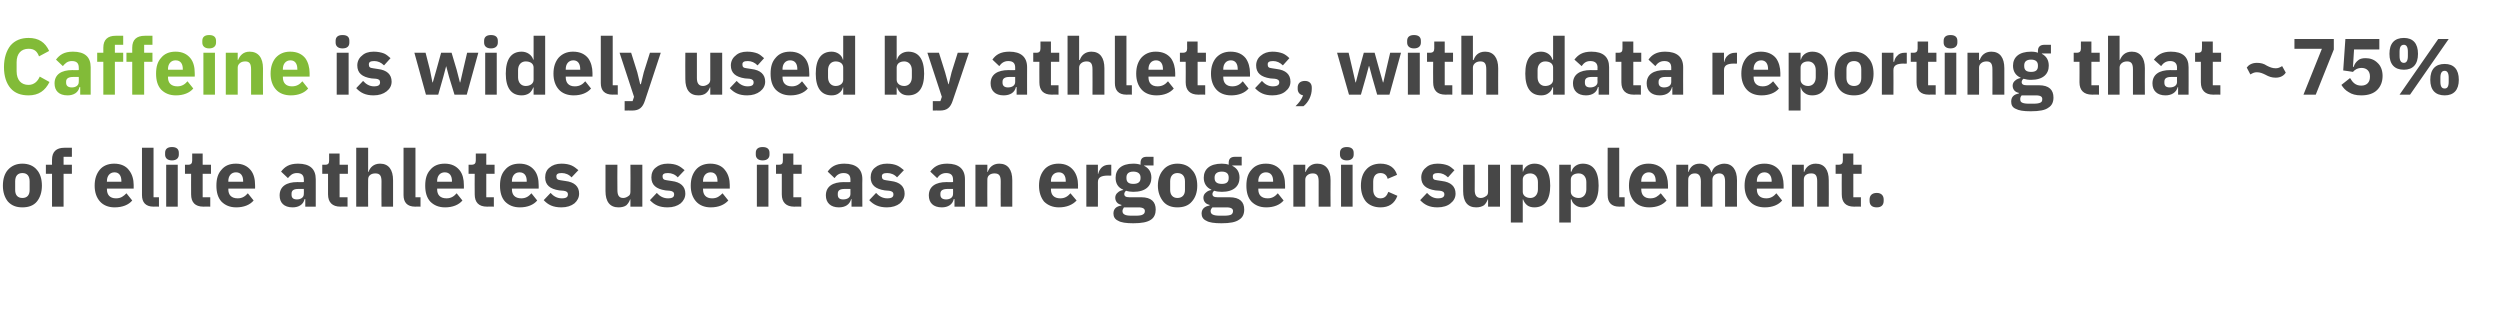 <?xml version="1.0" standalone="no"?><!DOCTYPE svg PUBLIC "-//W3C//DTD SVG 1.1//EN" "http://www.w3.org/Graphics/SVG/1.1/DTD/svg11.dtd"><svg xmlns="http://www.w3.org/2000/svg" version="1.1" width="692px" height="89.8px" viewBox="0 -9 692 89.8" style="top:-9px">  <desc>Caffeine is widely used by athletes, with data reporting that ~75% of elite athletes use it as an ergogenic supplement.</desc>  <defs/>  <g id="Polygon116656">    <path d="M 10.2 46.8 C 11.1 45.7 11.6 44.2 11.6 42.4 C 11.6 40.5 11.1 39 10.2 38 C 9.3 36.9 7.9 36.3 6.2 36.3 C 4.5 36.3 3.2 36.9 2.2 38 C 1.3 39 0.8 40.5 0.8 42.4 C 0.8 44.2 1.3 45.7 2.2 46.8 C 3.2 47.9 4.5 48.4 6.2 48.4 C 7.9 48.4 9.3 47.9 10.2 46.8 Z M 4.2 43.6 C 4.2 43.6 4.2 41.2 4.2 41.2 C 4.2 39.7 4.9 38.9 6.2 38.9 C 7.5 38.9 8.2 39.7 8.2 41.2 C 8.2 41.2 8.2 43.6 8.2 43.6 C 8.2 45 7.5 45.8 6.2 45.8 C 4.9 45.8 4.2 45 4.2 43.6 Z M 14.4 48.2 L 17.6 48.2 L 17.6 39.1 L 19.9 39.1 L 19.9 36.6 L 17.6 36.6 L 17.6 34.4 L 19.9 34.4 L 19.9 31.9 C 19.9 31.9 17.82 31.88 17.8 31.9 C 15.6 31.9 14.4 33 14.4 35.2 C 14.37 35.25 14.4 36.6 14.4 36.6 L 12.7 36.6 L 12.7 39.1 L 14.4 39.1 L 14.4 48.2 Z M 36.6 46.5 C 36.6 46.5 35 44.5 35 44.5 C 34.2 45.3 33.5 45.9 32.1 45.9 C 30.4 45.9 29.6 44.9 29.6 43.4 C 29.57 43.39 29.6 43.2 29.6 43.2 L 37 43.2 C 37 43.2 36.98 42.24 37 42.2 C 37 40.7 36.6 39.2 35.7 38.1 C 34.9 37 33.5 36.3 31.6 36.3 C 29.9 36.3 28.5 36.9 27.6 38 C 26.7 39.1 26.2 40.5 26.2 42.4 C 26.2 44.2 26.7 45.7 27.7 46.8 C 28.6 47.8 30 48.4 31.7 48.4 C 33.9 48.4 35.6 47.7 36.6 46.5 Z M 33.6 41.1 C 33.62 41.1 33.6 41.3 33.6 41.3 L 29.6 41.3 C 29.6 41.3 29.57 41.12 29.6 41.1 C 29.6 39.7 30.4 38.7 31.7 38.7 C 33 38.7 33.6 39.7 33.6 41.1 Z M 44 48.2 L 44 45.6 L 42.5 45.6 L 42.5 31.9 L 39.3 31.9 C 39.3 31.9 39.29 44.99 39.3 45 C 39.3 47 40.3 48.2 42.5 48.2 C 42.53 48.16 44 48.2 44 48.2 Z M 49.5 33.8 C 49.5 33.8 49.5 33.3 49.5 33.3 C 49.5 32.3 48.9 31.7 47.6 31.7 C 46.3 31.7 45.7 32.3 45.7 33.3 C 45.7 33.3 45.7 33.8 45.7 33.8 C 45.7 34.7 46.3 35.4 47.6 35.4 C 48.9 35.4 49.5 34.7 49.5 33.8 Z M 46 48.2 L 49.2 48.2 L 49.2 36.6 L 46 36.6 L 46 48.2 Z M 58.2 48.2 L 58.2 45.6 L 56.1 45.6 L 56.1 39.1 L 58.4 39.1 L 58.4 36.6 L 56.1 36.6 L 56.1 33.5 L 53.2 33.5 C 53.2 33.5 53.2 35.38 53.2 35.4 C 53.2 36.2 52.9 36.6 52.1 36.6 C 52.05 36.61 51.2 36.6 51.2 36.6 L 51.2 39.1 L 52.9 39.1 C 52.9 39.1 52.87 44.79 52.9 44.8 C 52.9 47 54 48.2 56.3 48.2 C 56.3 48.16 58.2 48.2 58.2 48.2 Z M 70.2 46.5 C 70.2 46.5 68.6 44.5 68.6 44.5 C 67.9 45.3 67.1 45.9 65.8 45.9 C 64 45.9 63.2 44.9 63.2 43.4 C 63.23 43.39 63.2 43.2 63.2 43.2 L 70.6 43.2 C 70.6 43.2 70.64 42.24 70.6 42.2 C 70.6 40.7 70.3 39.2 69.4 38.1 C 68.5 37 67.2 36.3 65.3 36.3 C 63.5 36.3 62.2 36.9 61.3 38 C 60.3 39.1 59.9 40.5 59.9 42.4 C 59.9 44.2 60.3 45.7 61.3 46.8 C 62.3 47.8 63.6 48.4 65.4 48.4 C 67.5 48.4 69.2 47.7 70.2 46.5 Z M 67.3 41.1 C 67.28 41.1 67.3 41.3 67.3 41.3 L 63.2 41.3 C 63.2 41.3 63.23 41.12 63.2 41.1 C 63.2 39.7 64 38.7 65.3 38.7 C 66.7 38.7 67.3 39.7 67.3 41.1 Z M 87.4 40.6 C 87.41 40.57 87.4 48.2 87.4 48.2 L 84.5 48.2 L 84.5 46.1 C 84.5 46.1 84.35 46.14 84.3 46.1 C 84 47.6 82.7 48.4 81 48.4 C 78.6 48.4 77.4 47.1 77.4 45.1 C 77.4 42.6 79.3 41.4 82.3 41.4 C 82.32 41.45 84.1 41.4 84.1 41.4 C 84.1 41.4 84.15 40.72 84.1 40.7 C 84.1 39.6 83.6 38.9 82.2 38.9 C 80.9 38.9 80.3 39.6 79.7 40.3 C 79.7 40.3 77.8 38.5 77.8 38.5 C 78.8 37.2 80 36.3 82.5 36.3 C 85.8 36.3 87.4 37.8 87.4 40.6 Z M 84.1 43.3 C 84.1 43.3 82.57 43.3 82.6 43.3 C 81.3 43.3 80.7 43.7 80.7 44.6 C 80.7 44.6 80.7 44.9 80.7 44.9 C 80.7 45.8 81.2 46.2 82.2 46.2 C 83.2 46.2 84.1 45.7 84.1 44.7 C 84.15 44.66 84.1 43.3 84.1 43.3 Z M 96.2 48.2 L 96.2 45.6 L 94 45.6 L 94 39.1 L 96.3 39.1 L 96.3 36.6 L 94 36.6 L 94 33.5 L 91.1 33.5 C 91.1 33.5 91.12 35.38 91.1 35.4 C 91.1 36.2 90.9 36.6 90 36.6 C 89.98 36.61 89.2 36.6 89.2 36.6 L 89.2 39.1 L 90.8 39.1 C 90.8 39.1 90.79 44.79 90.8 44.8 C 90.8 47 92 48.2 94.2 48.2 C 94.22 48.16 96.2 48.2 96.2 48.2 Z M 98.6 48.2 L 101.9 48.2 C 101.9 48.2 101.86 40.68 101.9 40.7 C 101.9 40.1 102.1 39.7 102.5 39.4 C 102.9 39.1 103.4 39 103.9 39 C 105.2 39 105.6 39.7 105.6 41.2 C 105.55 41.19 105.6 48.2 105.6 48.2 L 108.8 48.2 C 108.8 48.2 108.81 40.92 108.8 40.9 C 108.8 38 107.6 36.3 105.2 36.3 C 103.4 36.3 102.4 37.4 102 38.6 C 101.99 38.57 101.9 38.6 101.9 38.6 L 101.9 31.9 L 98.6 31.9 L 98.6 48.2 Z M 116.4 48.2 L 116.4 45.6 L 115 45.6 L 115 31.9 L 111.7 31.9 C 111.7 31.9 111.71 44.99 111.7 45 C 111.7 47 112.7 48.2 114.9 48.2 C 114.95 48.16 116.4 48.2 116.4 48.2 Z M 128 46.5 C 128 46.5 126.4 44.5 126.4 44.5 C 125.7 45.3 124.9 45.9 123.6 45.9 C 121.8 45.9 121 44.9 121 43.4 C 121.02 43.39 121 43.2 121 43.2 L 128.4 43.2 C 128.4 43.2 128.43 42.24 128.4 42.2 C 128.4 40.7 128.1 39.2 127.2 38.1 C 126.3 37 125 36.3 123.1 36.3 C 121.3 36.3 120 36.9 119.1 38 C 118.1 39.1 117.7 40.5 117.7 42.4 C 117.7 44.2 118.1 45.7 119.1 46.8 C 120.1 47.8 121.4 48.4 123.2 48.4 C 125.3 48.4 127 47.7 128 46.5 Z M 125.1 41.1 C 125.07 41.1 125.1 41.3 125.1 41.3 L 121 41.3 C 121 41.3 121.02 41.12 121 41.1 C 121 39.7 121.8 38.7 123.1 38.7 C 124.5 38.7 125.1 39.7 125.1 41.1 Z M 136.7 48.2 L 136.7 45.6 L 134.6 45.6 L 134.6 39.1 L 136.9 39.1 L 136.9 36.6 L 134.6 36.6 L 134.6 33.5 L 131.7 33.5 C 131.7 33.5 131.69 35.38 131.7 35.4 C 131.7 36.2 131.4 36.6 130.5 36.6 C 130.55 36.61 129.7 36.6 129.7 36.6 L 129.7 39.1 L 131.4 39.1 C 131.4 39.1 131.36 44.79 131.4 44.8 C 131.4 47 132.5 48.2 134.8 48.2 C 134.79 48.16 136.7 48.2 136.7 48.2 Z M 148.7 46.5 C 148.7 46.5 147.1 44.5 147.1 44.5 C 146.4 45.3 145.6 45.9 144.3 45.9 C 142.5 45.9 141.7 44.9 141.7 43.4 C 141.72 43.39 141.7 43.2 141.7 43.2 L 149.1 43.2 C 149.1 43.2 149.14 42.24 149.1 42.2 C 149.1 40.7 148.8 39.2 147.9 38.1 C 147 37 145.7 36.3 143.8 36.3 C 142 36.3 140.7 36.9 139.8 38 C 138.8 39.1 138.4 40.5 138.4 42.4 C 138.4 44.2 138.8 45.7 139.8 46.8 C 140.8 47.8 142.1 48.4 143.9 48.4 C 146 48.4 147.7 47.7 148.7 46.5 Z M 145.8 41.1 C 145.77 41.1 145.8 41.3 145.8 41.3 L 141.7 41.3 C 141.7 41.3 141.72 41.12 141.7 41.1 C 141.7 39.7 142.5 38.7 143.8 38.7 C 145.2 38.7 145.8 39.7 145.8 41.1 Z M 159 47.3 C 159.8 46.6 160.3 45.7 160.3 44.6 C 160.3 42.6 159 41.4 156.5 41.1 C 156.5 41.1 155.2 40.9 155.2 40.9 C 154.3 40.8 154 40.5 154 39.8 C 154 39.2 154.4 38.9 155.5 38.9 C 156.5 38.9 157.5 39.3 158.2 40.1 C 158.2 40.1 160.1 38.1 160.1 38.1 C 159.5 37.6 158.9 37.1 158.2 36.8 C 157.5 36.5 156.6 36.3 155.4 36.3 C 154 36.3 152.9 36.7 152.1 37.4 C 151.3 38 150.9 39 150.9 40.1 C 150.9 42.2 152.2 43.3 154.8 43.7 C 154.8 43.7 156 43.8 156 43.8 C 156.8 43.9 157.2 44.2 157.2 44.8 C 157.2 45.5 156.8 45.9 155.5 45.9 C 154.2 45.9 153.2 45.3 152.4 44.4 C 152.4 44.4 150.5 46.4 150.5 46.4 C 151.7 47.7 153.1 48.4 155.4 48.4 C 156.9 48.4 158.1 48 159 47.3 Z M 174.5 48.2 L 177.8 48.2 L 177.8 36.6 L 174.5 36.6 C 174.5 36.6 174.55 44.11 174.5 44.1 C 174.5 44.7 174.3 45.1 173.9 45.3 C 173.5 45.6 173 45.8 172.5 45.8 C 171.3 45.8 170.9 45 170.9 43.6 C 170.85 43.58 170.9 36.6 170.9 36.6 L 167.6 36.6 C 167.6 36.6 167.59 43.87 167.6 43.9 C 167.6 46.8 168.8 48.4 171.2 48.4 C 172.1 48.4 172.9 48.2 173.4 47.8 C 173.9 47.3 174.2 46.8 174.4 46.2 C 174.44 46.22 174.5 46.2 174.5 46.2 L 174.5 48.2 Z M 188.4 47.3 C 189.2 46.6 189.7 45.7 189.7 44.6 C 189.7 42.6 188.4 41.4 185.9 41.1 C 185.9 41.1 184.6 40.9 184.6 40.9 C 183.7 40.8 183.4 40.5 183.4 39.8 C 183.4 39.2 183.8 38.9 184.9 38.9 C 185.9 38.9 186.9 39.3 187.6 40.1 C 187.6 40.1 189.5 38.1 189.5 38.1 C 188.9 37.6 188.3 37.1 187.6 36.8 C 186.9 36.5 186 36.3 184.8 36.3 C 183.4 36.3 182.3 36.7 181.5 37.4 C 180.7 38 180.3 39 180.3 40.1 C 180.3 42.2 181.6 43.3 184.2 43.7 C 184.2 43.7 185.4 43.8 185.4 43.8 C 186.2 43.9 186.6 44.2 186.6 44.8 C 186.6 45.5 186.2 45.9 184.9 45.9 C 183.6 45.9 182.6 45.3 181.8 44.4 C 181.8 44.4 179.9 46.4 179.9 46.4 C 181.1 47.7 182.5 48.4 184.8 48.4 C 186.3 48.4 187.5 48 188.4 47.3 Z M 201.6 46.5 C 201.6 46.5 200 44.5 200 44.5 C 199.2 45.3 198.5 45.9 197.1 45.9 C 195.4 45.9 194.6 44.9 194.6 43.4 C 194.57 43.39 194.6 43.2 194.6 43.2 L 202 43.2 C 202 43.2 201.98 42.24 202 42.2 C 202 40.7 201.6 39.2 200.7 38.1 C 199.9 37 198.5 36.3 196.6 36.3 C 194.9 36.3 193.5 36.9 192.6 38 C 191.7 39.1 191.2 40.5 191.2 42.4 C 191.2 44.2 191.7 45.7 192.7 46.8 C 193.6 47.8 195 48.4 196.7 48.4 C 198.9 48.4 200.5 47.7 201.6 46.5 Z M 198.6 41.1 C 198.61 41.1 198.6 41.3 198.6 41.3 L 194.6 41.3 C 194.6 41.3 194.57 41.12 194.6 41.1 C 194.6 39.7 195.4 38.7 196.7 38.7 C 198 38.7 198.6 39.7 198.6 41.1 Z M 213 33.8 C 213 33.8 213 33.3 213 33.3 C 213 32.3 212.4 31.7 211.1 31.7 C 209.8 31.7 209.2 32.3 209.2 33.3 C 209.2 33.3 209.2 33.8 209.2 33.8 C 209.2 34.7 209.8 35.4 211.1 35.4 C 212.4 35.4 213 34.7 213 33.8 Z M 209.5 48.2 L 212.7 48.2 L 212.7 36.6 L 209.5 36.6 L 209.5 48.2 Z M 221.8 48.2 L 221.8 45.6 L 219.6 45.6 L 219.6 39.1 L 221.9 39.1 L 221.9 36.6 L 219.6 36.6 L 219.6 33.5 L 216.7 33.5 C 216.7 33.5 216.72 35.38 216.7 35.4 C 216.7 36.2 216.5 36.6 215.6 36.6 C 215.58 36.61 214.8 36.6 214.8 36.6 L 214.8 39.1 L 216.4 39.1 C 216.4 39.1 216.39 44.79 216.4 44.8 C 216.4 47 217.6 48.2 219.8 48.2 C 219.82 48.16 221.8 48.2 221.8 48.2 Z M 238.7 40.6 C 238.65 40.57 238.7 48.2 238.7 48.2 L 235.7 48.2 L 235.7 46.1 C 235.7 46.1 235.6 46.14 235.6 46.1 C 235.2 47.6 234 48.4 232.2 48.4 C 229.9 48.4 228.6 47.1 228.6 45.1 C 228.6 42.6 230.5 41.4 233.6 41.4 C 233.57 41.45 235.4 41.4 235.4 41.4 C 235.4 41.4 235.4 40.72 235.4 40.7 C 235.4 39.6 234.9 38.9 233.5 38.9 C 232.2 38.9 231.5 39.6 231 40.3 C 231 40.3 229.1 38.5 229.1 38.5 C 230 37.2 231.3 36.3 233.7 36.3 C 237 36.3 238.7 37.8 238.7 40.6 Z M 235.4 43.3 C 235.4 43.3 233.81 43.3 233.8 43.3 C 232.5 43.3 231.9 43.7 231.9 44.6 C 231.9 44.6 231.9 44.9 231.9 44.9 C 231.9 45.8 232.4 46.2 233.4 46.2 C 234.5 46.2 235.4 45.7 235.4 44.7 C 235.4 44.66 235.4 43.3 235.4 43.3 Z M 249.1 47.3 C 249.9 46.6 250.4 45.7 250.4 44.6 C 250.4 42.6 249.1 41.4 246.6 41.1 C 246.6 41.1 245.3 40.9 245.3 40.9 C 244.4 40.8 244.1 40.5 244.1 39.8 C 244.1 39.2 244.5 38.9 245.6 38.9 C 246.6 38.9 247.6 39.3 248.3 40.1 C 248.3 40.1 250.2 38.1 250.2 38.1 C 249.6 37.6 249 37.1 248.3 36.8 C 247.6 36.5 246.7 36.3 245.5 36.3 C 244.1 36.3 243 36.7 242.2 37.4 C 241.4 38 241 39 241 40.1 C 241 42.2 242.3 43.3 244.9 43.7 C 244.9 43.7 246.1 43.8 246.1 43.8 C 246.9 43.9 247.3 44.2 247.3 44.8 C 247.3 45.5 246.9 45.9 245.6 45.9 C 244.3 45.9 243.3 45.3 242.5 44.4 C 242.5 44.4 240.6 46.4 240.6 46.4 C 241.8 47.7 243.3 48.4 245.5 48.4 C 247 48.4 248.2 48 249.1 47.3 Z M 267.1 40.6 C 267.1 40.57 267.1 48.2 267.1 48.2 L 264.2 48.2 L 264.2 46.1 C 264.2 46.1 264.04 46.14 264 46.1 C 263.7 47.6 262.4 48.4 260.7 48.4 C 258.3 48.4 257.1 47.1 257.1 45.1 C 257.1 42.6 259 41.4 262 41.4 C 262.02 41.45 263.8 41.4 263.8 41.4 C 263.8 41.4 263.84 40.72 263.8 40.7 C 263.8 39.6 263.3 38.9 261.9 38.9 C 260.6 38.9 259.9 39.6 259.4 40.3 C 259.4 40.3 257.5 38.5 257.5 38.5 C 258.5 37.2 259.7 36.3 262.2 36.3 C 265.4 36.3 267.1 37.8 267.1 40.6 Z M 263.8 43.3 C 263.8 43.3 262.26 43.3 262.3 43.3 C 261 43.3 260.3 43.7 260.3 44.6 C 260.3 44.6 260.3 44.9 260.3 44.9 C 260.3 45.8 260.9 46.2 261.9 46.2 C 262.9 46.2 263.8 45.7 263.8 44.7 C 263.84 44.66 263.8 43.3 263.8 43.3 Z M 273.3 48.2 C 273.3 48.2 273.26 40.68 273.3 40.7 C 273.3 40.1 273.5 39.7 273.9 39.4 C 274.3 39.1 274.8 39 275.3 39 C 276.6 39 277 39.7 277 41.2 C 276.95 41.19 277 48.2 277 48.2 L 280.2 48.2 C 280.2 48.2 280.21 40.92 280.2 40.9 C 280.2 38 279 36.3 276.6 36.3 C 274.8 36.3 273.8 37.4 273.4 38.6 C 273.39 38.57 273.3 38.6 273.3 38.6 L 273.3 36.6 L 270 36.6 L 270 48.2 L 273.3 48.2 Z M 298 46.5 C 298 46.5 296.3 44.5 296.3 44.5 C 295.6 45.3 294.8 45.9 293.5 45.9 C 291.7 45.9 290.9 44.9 290.9 43.4 C 290.95 43.39 290.9 43.2 290.9 43.2 L 298.4 43.2 C 298.4 43.2 298.36 42.24 298.4 42.2 C 298.4 40.7 298 39.2 297.1 38.1 C 296.2 37 294.9 36.3 293 36.3 C 291.3 36.3 289.9 36.9 289 38 C 288.1 39.1 287.6 40.5 287.6 42.4 C 287.6 44.2 288.1 45.7 289 46.8 C 290 47.8 291.4 48.4 293.1 48.4 C 295.2 48.4 296.9 47.7 298 46.5 Z M 295 41.1 C 294.99 41.1 295 41.3 295 41.3 L 290.9 41.3 C 290.9 41.3 290.95 41.12 290.9 41.1 C 290.9 39.7 291.7 38.7 293.1 38.7 C 294.4 38.7 295 39.7 295 41.1 Z M 303.9 48.2 C 303.9 48.2 303.93 41.41 303.9 41.4 C 303.9 40.1 304.8 39.6 306.7 39.6 C 306.74 39.65 307.6 39.6 307.6 39.6 L 307.6 36.6 C 307.6 36.6 306.98 36.61 307 36.6 C 306.1 36.6 305.4 36.9 304.9 37.4 C 304.5 37.8 304.1 38.5 304 39.1 C 304.04 39.12 303.9 39.1 303.9 39.1 L 303.9 36.6 L 300.7 36.6 L 300.7 48.2 L 303.9 48.2 Z M 315.9 45.6 C 315.9 45.6 312.6 45.6 312.6 45.6 C 311.6 45.6 311.2 45.3 311.2 44.7 C 311.2 44.4 311.4 44 311.7 43.8 C 312.3 44 313 44.1 313.7 44.1 C 317.1 44.1 318.7 42.5 318.7 40.2 C 318.7 38.7 318.1 37.6 316.7 36.9 C 316.71 36.94 316.7 36.8 316.7 36.8 L 319.3 36.8 L 319.3 34.4 C 319.3 34.4 317.43 34.39 317.4 34.4 C 316.3 34.4 315.7 34.9 315.7 36.1 C 315.7 36.1 315.7 36.6 315.7 36.6 C 315.1 36.4 314.5 36.3 313.7 36.3 C 310.4 36.3 308.8 37.9 308.8 40.2 C 308.8 41.7 309.4 42.9 310.9 43.5 C 310.9 43.5 310.9 43.6 310.9 43.6 C 310.3 43.7 309.8 43.9 309.4 44.3 C 309 44.6 308.7 45.1 308.7 45.7 C 308.7 46.7 309.3 47.5 310.4 47.7 C 310.4 47.7 310.4 47.9 310.4 47.9 C 309 48.1 308.2 48.8 308.2 50.1 C 308.2 51 308.6 51.7 309.5 52.1 C 310.3 52.6 311.7 52.8 313.7 52.8 C 316 52.8 317.6 52.5 318.6 51.8 C 319.5 51.2 319.9 50.2 319.9 49 C 319.9 46.9 318.7 45.6 315.9 45.6 Z M 316.3 50.4 C 316 50.6 315.3 50.7 314.5 50.7 C 314.5 50.7 313.1 50.7 313.1 50.7 C 312.3 50.7 311.6 50.6 311.3 50.4 C 310.9 50.2 310.7 49.9 310.7 49.4 C 310.7 49.1 310.9 48.7 311.1 48.4 C 311.1 48.4 315.1 48.4 315.1 48.4 C 316.4 48.4 316.9 48.8 316.9 49.4 C 316.9 49.9 316.7 50.2 316.3 50.4 Z M 311.8 40.3 C 311.8 40.3 311.8 40.1 311.8 40.1 C 311.8 39.1 312.4 38.5 313.7 38.5 C 315 38.5 315.7 39.1 315.7 40.1 C 315.7 40.1 315.7 40.3 315.7 40.3 C 315.7 41.4 315 41.9 313.7 41.9 C 312.4 41.9 311.8 41.4 311.8 40.3 Z M 329.9 46.8 C 330.9 45.7 331.4 44.2 331.4 42.4 C 331.4 40.5 330.9 39 329.9 38 C 329 36.9 327.6 36.3 325.9 36.3 C 324.3 36.3 322.9 36.9 322 38 C 321.1 39 320.5 40.5 320.5 42.4 C 320.5 44.2 321.1 45.7 322 46.8 C 322.9 47.9 324.3 48.4 325.9 48.4 C 327.6 48.4 329 47.9 329.9 46.8 Z M 323.9 43.6 C 323.9 43.6 323.9 41.2 323.9 41.2 C 323.9 39.7 324.7 38.9 325.9 38.9 C 327.2 38.9 328 39.7 328 41.2 C 328 41.2 328 43.6 328 43.6 C 328 45 327.2 45.8 325.9 45.8 C 324.7 45.8 323.9 45 323.9 43.6 Z M 340.3 45.6 C 340.3 45.6 337 45.6 337 45.6 C 336 45.6 335.6 45.3 335.6 44.7 C 335.6 44.4 335.8 44 336.1 43.8 C 336.7 44 337.4 44.1 338.2 44.1 C 341.5 44.1 343.1 42.5 343.1 40.2 C 343.1 38.7 342.5 37.6 341.1 36.9 C 341.13 36.94 341.1 36.8 341.1 36.8 L 343.7 36.8 L 343.7 34.4 C 343.7 34.4 341.85 34.39 341.9 34.4 C 340.7 34.4 340.1 34.9 340.1 36.1 C 340.1 36.1 340.1 36.6 340.1 36.6 C 339.6 36.4 338.9 36.3 338.2 36.3 C 334.8 36.3 333.2 37.9 333.2 40.2 C 333.2 41.7 333.9 42.9 335.3 43.5 C 335.3 43.5 335.3 43.6 335.3 43.6 C 334.7 43.7 334.2 43.9 333.8 44.3 C 333.4 44.6 333.1 45.1 333.1 45.7 C 333.1 46.7 333.7 47.5 334.8 47.7 C 334.8 47.7 334.8 47.9 334.8 47.9 C 333.5 48.1 332.6 48.8 332.6 50.1 C 332.6 51 333 51.7 333.9 52.1 C 334.7 52.6 336.1 52.8 338.1 52.8 C 340.5 52.8 342 52.5 343 51.8 C 344 51.2 344.4 50.2 344.4 49 C 344.4 46.9 343.2 45.6 340.3 45.6 Z M 340.8 50.4 C 340.4 50.6 339.8 50.7 338.9 50.7 C 338.9 50.7 337.6 50.7 337.6 50.7 C 336.7 50.7 336.1 50.6 335.7 50.4 C 335.3 50.2 335.1 49.9 335.1 49.4 C 335.1 49.1 335.3 48.7 335.6 48.4 C 335.6 48.4 339.5 48.4 339.5 48.4 C 340.8 48.4 341.3 48.8 341.3 49.4 C 341.3 49.9 341.1 50.2 340.8 50.4 Z M 336.2 40.3 C 336.2 40.3 336.2 40.1 336.2 40.1 C 336.2 39.1 336.9 38.5 338.2 38.5 C 339.5 38.5 340.1 39.1 340.1 40.1 C 340.1 40.1 340.1 40.3 340.1 40.3 C 340.1 41.4 339.5 41.9 338.2 41.9 C 336.9 41.9 336.2 41.4 336.2 40.3 Z M 355.3 46.5 C 355.3 46.5 353.7 44.5 353.7 44.5 C 353 45.3 352.2 45.9 350.9 45.9 C 349.1 45.9 348.3 44.9 348.3 43.4 C 348.32 43.39 348.3 43.2 348.3 43.2 L 355.7 43.2 C 355.7 43.2 355.74 42.24 355.7 42.2 C 355.7 40.7 355.4 39.2 354.5 38.1 C 353.6 37 352.3 36.3 350.4 36.3 C 348.6 36.3 347.3 36.9 346.4 38 C 345.4 39.1 345 40.5 345 42.4 C 345 44.2 345.4 45.7 346.4 46.8 C 347.4 47.8 348.7 48.4 350.5 48.4 C 352.6 48.4 354.3 47.7 355.3 46.5 Z M 352.4 41.1 C 352.37 41.1 352.4 41.3 352.4 41.3 L 348.3 41.3 C 348.3 41.3 348.32 41.12 348.3 41.1 C 348.3 39.7 349.1 38.7 350.4 38.7 C 351.8 38.7 352.4 39.7 352.4 41.1 Z M 361.3 48.2 C 361.3 48.2 361.3 40.68 361.3 40.7 C 361.3 40.1 361.6 39.7 362 39.4 C 362.4 39.1 362.9 39 363.4 39 C 364.6 39 365 39.7 365 41.2 C 365 41.19 365 48.2 365 48.2 L 368.3 48.2 C 368.3 48.2 368.25 40.92 368.3 40.9 C 368.3 38 367 36.3 364.6 36.3 C 362.8 36.3 361.9 37.4 361.4 38.6 C 361.43 38.57 361.3 38.6 361.3 38.6 L 361.3 36.6 L 358 36.6 L 358 48.2 L 361.3 48.2 Z M 374.7 33.8 C 374.7 33.8 374.7 33.3 374.7 33.3 C 374.7 32.3 374.1 31.7 372.8 31.7 C 371.5 31.7 370.9 32.3 370.9 33.3 C 370.9 33.3 370.9 33.8 370.9 33.8 C 370.9 34.7 371.5 35.4 372.8 35.4 C 374.1 35.4 374.7 34.7 374.7 33.8 Z M 371.2 48.2 L 374.4 48.2 L 374.4 36.6 L 371.2 36.6 L 371.2 48.2 Z M 386.8 45.2 C 386.8 45.2 384.3 44.1 384.3 44.1 C 383.9 45.1 383.4 45.9 382.1 45.9 C 380.8 45.9 380.1 44.9 380.1 43.5 C 380.1 43.5 380.1 41.3 380.1 41.3 C 380.1 39.8 380.8 38.9 382.1 38.9 C 383.3 38.9 383.9 39.6 384.1 40.5 C 384.1 40.5 386.7 39.4 386.7 39.4 C 386.1 37.4 384.5 36.3 382.1 36.3 C 380.4 36.3 379 36.9 378.1 38 C 377.2 39 376.7 40.5 376.7 42.4 C 376.7 44.2 377.2 45.7 378.1 46.8 C 379 47.8 380.4 48.4 382.1 48.4 C 384.4 48.4 386 47.4 386.8 45.2 Z M 401.5 47.3 C 402.4 46.6 402.9 45.7 402.9 44.6 C 402.9 42.6 401.6 41.4 399.1 41.1 C 399.1 41.1 397.8 40.9 397.8 40.9 C 396.8 40.8 396.6 40.5 396.6 39.8 C 396.6 39.2 397 38.9 398.1 38.9 C 399.1 38.9 400 39.3 400.8 40.1 C 400.8 40.1 402.6 38.1 402.6 38.1 C 402 37.6 401.5 37.1 400.8 36.8 C 400 36.5 399.1 36.3 397.9 36.3 C 396.5 36.3 395.4 36.7 394.7 37.4 C 393.9 38 393.4 39 393.4 40.1 C 393.4 42.2 394.7 43.3 397.3 43.7 C 397.3 43.7 398.6 43.8 398.6 43.8 C 399.4 43.9 399.8 44.2 399.8 44.8 C 399.8 45.5 399.3 45.9 398 45.9 C 396.8 45.9 395.8 45.3 395 44.4 C 395 44.4 393.1 46.4 393.1 46.4 C 394.3 47.7 395.7 48.4 397.9 48.4 C 399.4 48.4 400.7 48 401.5 47.3 Z M 411.9 48.2 L 415.2 48.2 L 415.2 36.6 L 411.9 36.6 C 411.9 36.6 411.92 44.11 411.9 44.1 C 411.9 44.7 411.7 45.1 411.3 45.3 C 410.9 45.6 410.4 45.8 409.9 45.8 C 408.7 45.8 408.2 45 408.2 43.6 C 408.23 43.58 408.2 36.6 408.2 36.6 L 405 36.6 C 405 36.6 404.97 43.87 405 43.9 C 405 46.8 406.2 48.4 408.6 48.4 C 409.5 48.4 410.2 48.2 410.8 47.8 C 411.3 47.3 411.6 46.8 411.8 46.2 C 411.81 46.22 411.9 46.2 411.9 46.2 L 411.9 48.2 Z M 418.2 52.6 L 421.5 52.6 L 421.5 46.2 C 421.5 46.2 421.58 46.22 421.6 46.2 C 421.8 46.8 422.2 47.4 422.7 47.8 C 423.2 48.2 423.9 48.4 424.7 48.4 C 427.6 48.4 429.1 46.3 429.1 42.4 C 429.1 38.4 427.6 36.3 424.7 36.3 C 423.2 36.3 421.9 37.2 421.6 38.5 C 421.58 38.55 421.5 38.5 421.5 38.5 L 421.5 36.6 L 418.2 36.6 L 418.2 52.6 Z M 421.5 44.1 C 421.5 44.1 421.5 40.7 421.5 40.7 C 421.5 39.6 422.4 39 423.6 39 C 424.8 39 425.7 39.9 425.7 41.4 C 425.7 41.4 425.7 43.4 425.7 43.4 C 425.7 44.9 424.8 45.8 423.6 45.8 C 422.4 45.8 421.5 45.1 421.5 44.1 Z M 431.6 52.6 L 434.8 52.6 L 434.8 46.2 C 434.8 46.2 434.96 46.22 435 46.2 C 435.1 46.8 435.5 47.4 436.1 47.8 C 436.6 48.2 437.3 48.4 438.1 48.4 C 441 48.4 442.5 46.3 442.5 42.4 C 442.5 38.4 441 36.3 438.1 36.3 C 436.6 36.3 435.3 37.2 435 38.5 C 434.96 38.55 434.8 38.5 434.8 38.5 L 434.8 36.6 L 431.6 36.6 L 431.6 52.6 Z M 434.8 44.1 C 434.8 44.1 434.8 40.7 434.8 40.7 C 434.8 39.6 435.7 39 437 39 C 438.2 39 439.1 39.9 439.1 41.4 C 439.1 41.4 439.1 43.4 439.1 43.4 C 439.1 44.9 438.2 45.8 437 45.8 C 435.7 45.8 434.8 45.1 434.8 44.1 Z M 449.7 48.2 L 449.7 45.6 L 448.2 45.6 L 448.2 31.9 L 445 31.9 C 445 31.9 444.97 44.99 445 45 C 445 47 446 48.2 448.2 48.2 C 448.2 48.16 449.7 48.2 449.7 48.2 Z M 461.3 46.5 C 461.3 46.5 459.7 44.5 459.7 44.5 C 458.9 45.3 458.2 45.9 456.8 45.9 C 455.1 45.9 454.3 44.9 454.3 43.4 C 454.27 43.39 454.3 43.2 454.3 43.2 L 461.7 43.2 C 461.7 43.2 461.69 42.24 461.7 42.2 C 461.7 40.7 461.3 39.2 460.5 38.1 C 459.6 37 458.2 36.3 456.3 36.3 C 454.6 36.3 453.2 36.9 452.3 38 C 451.4 39.1 450.9 40.5 450.9 42.4 C 450.9 44.2 451.4 45.7 452.4 46.8 C 453.3 47.8 454.7 48.4 456.5 48.4 C 458.6 48.4 460.3 47.7 461.3 46.5 Z M 458.3 41.1 C 458.32 41.1 458.3 41.3 458.3 41.3 L 454.3 41.3 C 454.3 41.3 454.27 41.12 454.3 41.1 C 454.3 39.7 455.1 38.7 456.4 38.7 C 457.7 38.7 458.3 39.7 458.3 41.1 Z M 467.3 48.2 C 467.3 48.2 467.25 40.68 467.3 40.7 C 467.3 40.1 467.5 39.7 467.9 39.4 C 468.2 39.1 468.7 39 469.2 39 C 470.2 39 470.8 39.7 470.8 41.2 C 470.75 41.19 470.8 48.2 470.8 48.2 L 474 48.2 C 474 48.2 474.01 40.68 474 40.7 C 474 39.5 475 39 475.9 39 C 477 39 477.5 39.7 477.5 41.2 C 477.5 41.19 477.5 48.2 477.5 48.2 L 480.8 48.2 C 480.8 48.2 480.76 40.92 480.8 40.9 C 480.8 38 479.5 36.3 477.3 36.3 C 476.4 36.3 475.7 36.6 475 37 C 474.4 37.4 474 38 473.8 38.7 C 473.8 38.7 473.7 38.7 473.7 38.7 C 473.2 37.2 472.1 36.3 470.5 36.3 C 468.7 36.3 467.8 37.3 467.4 38.6 C 467.38 38.57 467.3 38.6 467.3 38.6 L 467.3 36.6 L 464 36.6 L 464 48.2 L 467.3 48.2 Z M 493.3 46.5 C 493.3 46.5 491.7 44.5 491.7 44.5 C 491 45.3 490.2 45.9 488.9 45.9 C 487.1 45.9 486.3 44.9 486.3 43.4 C 486.3 43.39 486.3 43.2 486.3 43.2 L 493.7 43.2 C 493.7 43.2 493.72 42.24 493.7 42.2 C 493.7 40.7 493.3 39.2 492.5 38.1 C 491.6 37 490.3 36.3 488.4 36.3 C 486.6 36.3 485.3 36.9 484.3 38 C 483.4 39.1 482.9 40.5 482.9 42.4 C 482.9 44.2 483.4 45.7 484.4 46.8 C 485.3 47.8 486.7 48.4 488.5 48.4 C 490.6 48.4 492.3 47.7 493.3 46.5 Z M 490.4 41.1 C 490.35 41.1 490.4 41.3 490.4 41.3 L 486.3 41.3 C 486.3 41.3 486.3 41.12 486.3 41.1 C 486.3 39.7 487.1 38.7 488.4 38.7 C 489.7 38.7 490.4 39.7 490.4 41.1 Z M 499.3 48.2 C 499.3 48.2 499.28 40.68 499.3 40.7 C 499.3 40.1 499.5 39.7 499.9 39.4 C 500.3 39.1 500.8 39 501.4 39 C 502.6 39 503 39.7 503 41.2 C 502.98 41.19 503 48.2 503 48.2 L 506.2 48.2 C 506.2 48.2 506.24 40.92 506.2 40.9 C 506.2 38 505 36.3 502.6 36.3 C 500.8 36.3 499.8 37.4 499.4 38.6 C 499.42 38.57 499.3 38.6 499.3 38.6 L 499.3 36.6 L 496 36.6 L 496 48.2 L 499.3 48.2 Z M 515.1 48.2 L 515.1 45.6 L 513 45.6 L 513 39.1 L 515.3 39.1 L 515.3 36.6 L 513 36.6 L 513 33.5 L 510.1 33.5 C 510.1 33.5 510.09 35.38 510.1 35.4 C 510.1 36.2 509.8 36.6 508.9 36.6 C 508.94 36.61 508.1 36.6 508.1 36.6 L 508.1 39.1 L 509.8 39.1 C 509.8 39.1 509.76 44.79 509.8 44.8 C 509.8 47 510.9 48.2 513.2 48.2 C 513.19 48.16 515.1 48.2 515.1 48.2 Z M 521.4 46.6 C 521.4 46.6 521.4 46.2 521.4 46.2 C 521.4 45.2 520.8 44.4 519.5 44.4 C 518.1 44.4 517.5 45.2 517.5 46.2 C 517.5 46.2 517.5 46.6 517.5 46.6 C 517.5 47.7 518.1 48.4 519.5 48.4 C 520.8 48.4 521.4 47.7 521.4 46.6 Z " stroke="none" fill="#474747"/>  </g>  <g id="Polygon116655">    <path d="M 96.7 2.8 C 96.7 2.8 96.7 2.3 96.7 2.3 C 96.7 1.3 96.2 0.7 94.8 0.7 C 93.5 0.7 92.9 1.3 92.9 2.3 C 92.9 2.3 92.9 2.8 92.9 2.8 C 92.9 3.7 93.5 4.4 94.8 4.4 C 96.2 4.4 96.7 3.7 96.7 2.8 Z M 93.2 17.2 L 96.5 17.2 L 96.5 5.6 L 93.2 5.6 L 93.2 17.2 Z M 107 16.3 C 107.9 15.6 108.4 14.7 108.4 13.6 C 108.4 11.6 107.1 10.4 104.6 10.1 C 104.6 10.1 103.3 9.9 103.3 9.9 C 102.3 9.8 102.1 9.5 102.1 8.8 C 102.1 8.2 102.5 7.9 103.6 7.9 C 104.6 7.9 105.5 8.3 106.3 9.1 C 106.3 9.1 108.1 7.1 108.1 7.1 C 107.5 6.6 107 6.1 106.3 5.8 C 105.5 5.5 104.6 5.3 103.4 5.3 C 102 5.3 100.9 5.7 100.2 6.4 C 99.4 7 98.9 8 98.9 9.1 C 98.9 11.2 100.2 12.3 102.8 12.7 C 102.8 12.7 104.1 12.8 104.1 12.8 C 104.9 12.9 105.2 13.2 105.2 13.8 C 105.2 14.5 104.8 14.9 103.5 14.9 C 102.3 14.9 101.3 14.3 100.5 13.4 C 100.5 13.4 98.6 15.4 98.6 15.4 C 99.8 16.7 101.2 17.4 103.4 17.4 C 104.9 17.4 106.1 17 107 16.3 Z M 117.9 17.2 L 121.3 17.2 L 122.7 12.3 L 123.5 9.3 L 123.5 9.3 L 124.3 12.3 L 125.8 17.2 L 129.2 17.2 L 132.4 5.6 L 129.3 5.6 L 128.2 10.3 L 127.4 13.8 L 127.3 13.8 L 126.4 10.3 L 125 5.6 L 122.1 5.6 L 120.8 10.3 L 119.8 13.8 L 119.7 13.8 L 119 10.3 L 117.8 5.6 L 114.7 5.6 L 117.9 17.2 Z M 137.8 2.8 C 137.8 2.8 137.8 2.3 137.8 2.3 C 137.8 1.3 137.2 0.7 135.9 0.7 C 134.6 0.7 134 1.3 134 2.3 C 134 2.3 134 2.8 134 2.8 C 134 3.7 134.6 4.4 135.9 4.4 C 137.2 4.4 137.8 3.7 137.8 2.8 Z M 134.3 17.2 L 137.5 17.2 L 137.5 5.6 L 134.3 5.6 L 134.3 17.2 Z M 147.7 17.2 L 150.9 17.2 L 150.9 0.9 L 147.7 0.9 L 147.7 7.5 C 147.7 7.5 147.55 7.55 147.6 7.5 C 147.2 6.2 145.9 5.3 144.4 5.3 C 141.5 5.3 140 7.4 140 11.4 C 140 15.3 141.5 17.4 144.4 17.4 C 145.2 17.4 145.9 17.2 146.5 16.8 C 147 16.4 147.4 15.8 147.6 15.2 C 147.55 15.22 147.7 15.2 147.7 15.2 L 147.7 17.2 Z M 143.4 12.4 C 143.4 12.4 143.4 10.4 143.4 10.4 C 143.4 8.9 144.3 8 145.5 8 C 146.8 8 147.7 8.6 147.7 9.7 C 147.7 9.7 147.7 13.1 147.7 13.1 C 147.7 14.1 146.8 14.8 145.5 14.8 C 144.3 14.8 143.4 13.9 143.4 12.4 Z M 163.6 15.5 C 163.6 15.5 162 13.5 162 13.5 C 161.3 14.3 160.5 14.9 159.1 14.9 C 157.4 14.9 156.6 13.9 156.6 12.4 C 156.59 12.39 156.6 12.2 156.6 12.2 L 164 12.2 C 164 12.2 164.01 11.24 164 11.2 C 164 9.7 163.6 8.2 162.8 7.1 C 161.9 6 160.6 5.3 158.6 5.3 C 156.9 5.3 155.6 5.9 154.6 7 C 153.7 8.1 153.2 9.5 153.2 11.4 C 153.2 13.2 153.7 14.7 154.7 15.8 C 155.6 16.8 157 17.4 158.8 17.4 C 160.9 17.4 162.6 16.7 163.6 15.5 Z M 160.6 10.1 C 160.64 10.1 160.6 10.3 160.6 10.3 L 156.6 10.3 C 156.6 10.3 156.59 10.12 156.6 10.1 C 156.6 8.7 157.4 7.7 158.7 7.7 C 160 7.7 160.6 8.7 160.6 10.1 Z M 171 17.2 L 171 14.6 L 169.6 14.6 L 169.6 0.9 L 166.3 0.9 C 166.3 0.9 166.32 13.99 166.3 14 C 166.3 16 167.3 17.2 169.6 17.2 C 169.55 17.16 171 17.2 171 17.2 Z M 178.2 11 L 177.4 14.3 L 177.2 14.3 L 176.4 11 L 174.7 5.6 L 171.5 5.6 L 175.5 17.8 L 175.1 19 L 172.9 19 L 172.9 21.6 C 172.9 21.6 174.96 21.56 175 21.6 C 177 21.6 177.9 20.7 178.5 18.9 C 178.51 18.94 182.9 5.6 182.9 5.6 L 179.9 5.6 L 178.2 11 Z M 196.6 17.2 L 199.9 17.2 L 199.9 5.6 L 196.6 5.6 C 196.6 5.6 196.61 13.11 196.6 13.1 C 196.6 13.7 196.3 14.1 196 14.3 C 195.6 14.6 195.1 14.8 194.6 14.8 C 193.4 14.8 192.9 14 192.9 12.6 C 192.92 12.58 192.9 5.6 192.9 5.6 L 189.7 5.6 C 189.7 5.6 189.66 12.87 189.7 12.9 C 189.7 15.8 190.9 17.4 193.3 17.4 C 194.2 17.4 194.9 17.2 195.4 16.8 C 196 16.3 196.3 15.8 196.5 15.2 C 196.5 15.22 196.6 15.2 196.6 15.2 L 196.6 17.2 Z M 210.4 16.3 C 211.3 15.6 211.8 14.7 211.8 13.6 C 211.8 11.6 210.5 10.4 208 10.1 C 208 10.1 206.7 9.9 206.7 9.9 C 205.7 9.8 205.5 9.5 205.5 8.8 C 205.5 8.2 205.9 7.9 207 7.9 C 208 7.9 208.9 8.3 209.7 9.1 C 209.7 9.1 211.5 7.1 211.5 7.1 C 210.9 6.6 210.4 6.1 209.7 5.8 C 208.9 5.5 208 5.3 206.8 5.3 C 205.4 5.3 204.3 5.7 203.6 6.4 C 202.8 7 202.3 8 202.3 9.1 C 202.3 11.2 203.6 12.3 206.2 12.7 C 206.2 12.7 207.5 12.8 207.5 12.8 C 208.2 12.9 208.6 13.2 208.6 13.8 C 208.6 14.5 208.2 14.9 206.9 14.9 C 205.7 14.9 204.7 14.3 203.9 13.4 C 203.9 13.4 202 15.4 202 15.4 C 203.2 16.7 204.6 17.4 206.8 17.4 C 208.3 17.4 209.5 17 210.4 16.3 Z M 223.6 15.5 C 223.6 15.5 222 13.5 222 13.5 C 221.3 14.3 220.5 14.9 219.2 14.9 C 217.4 14.9 216.6 13.9 216.6 12.4 C 216.63 12.39 216.6 12.2 216.6 12.2 L 224 12.2 C 224 12.2 224.05 11.24 224 11.2 C 224 9.7 223.7 8.2 222.8 7.1 C 221.9 6 220.6 5.3 218.7 5.3 C 216.9 5.3 215.6 5.9 214.7 7 C 213.7 8.1 213.3 9.5 213.3 11.4 C 213.3 13.2 213.7 14.7 214.7 15.8 C 215.7 16.8 217 17.4 218.8 17.4 C 220.9 17.4 222.6 16.7 223.6 15.5 Z M 220.7 10.1 C 220.68 10.1 220.7 10.3 220.7 10.3 L 216.6 10.3 C 216.6 10.3 216.63 10.12 216.6 10.1 C 216.6 8.7 217.4 7.7 218.7 7.7 C 220.1 7.7 220.7 8.7 220.7 10.1 Z M 233.4 17.2 L 236.7 17.2 L 236.7 0.9 L 233.4 0.9 L 233.4 7.5 C 233.4 7.5 233.33 7.55 233.3 7.5 C 233 6.2 231.7 5.3 230.2 5.3 C 227.3 5.3 225.8 7.4 225.8 11.4 C 225.8 15.3 227.3 17.4 230.2 17.4 C 231 17.4 231.7 17.2 232.2 16.8 C 232.8 16.4 233.2 15.8 233.3 15.2 C 233.33 15.22 233.4 15.2 233.4 15.2 L 233.4 17.2 Z M 229.2 12.4 C 229.2 12.4 229.2 10.4 229.2 10.4 C 229.2 8.9 230.1 8 231.3 8 C 232.5 8 233.4 8.6 233.4 9.7 C 233.4 9.7 233.4 13.1 233.4 13.1 C 233.4 14.1 232.5 14.8 231.3 14.8 C 230.1 14.8 229.2 13.9 229.2 12.4 Z M 244.9 17.2 L 248.2 17.2 L 248.2 15.2 C 248.2 15.2 248.29 15.22 248.3 15.2 C 248.5 15.8 248.9 16.4 249.4 16.8 C 249.9 17.2 250.6 17.4 251.4 17.4 C 254.3 17.4 255.8 15.3 255.8 11.4 C 255.8 7.4 254.3 5.3 251.4 5.3 C 249.9 5.3 248.6 6.2 248.3 7.5 C 248.29 7.55 248.2 7.5 248.2 7.5 L 248.2 0.9 L 244.9 0.9 L 244.9 17.2 Z M 248.2 13.1 C 248.2 13.1 248.2 9.7 248.2 9.7 C 248.2 8.6 249.1 8 250.3 8 C 251.5 8 252.4 8.9 252.4 10.4 C 252.4 10.4 252.4 12.4 252.4 12.4 C 252.4 13.9 251.5 14.8 250.3 14.8 C 249.1 14.8 248.2 14.1 248.2 13.1 Z M 263.4 11 L 262.6 14.3 L 262.5 14.3 L 261.6 11 L 259.9 5.6 L 256.7 5.6 L 260.7 17.8 L 260.3 19 L 258.2 19 L 258.2 21.6 C 258.2 21.6 260.19 21.56 260.2 21.6 C 262.2 21.6 263.1 20.7 263.7 18.9 C 263.73 18.94 268.2 5.6 268.2 5.6 L 265.1 5.6 L 263.4 11 Z M 284.3 9.6 C 284.28 9.57 284.3 17.2 284.3 17.2 L 281.4 17.2 L 281.4 15.1 C 281.4 15.1 281.22 15.14 281.2 15.1 C 280.9 16.6 279.6 17.4 277.8 17.4 C 275.5 17.4 274.2 16.1 274.2 14.1 C 274.2 11.6 276.1 10.4 279.2 10.4 C 279.2 10.45 281 10.4 281 10.4 C 281 10.4 281.02 9.72 281 9.7 C 281 8.6 280.5 7.9 279.1 7.9 C 277.8 7.9 277.1 8.6 276.6 9.3 C 276.6 9.3 274.7 7.5 274.7 7.5 C 275.6 6.2 276.9 5.3 279.4 5.3 C 282.6 5.3 284.3 6.8 284.3 9.6 Z M 281 12.3 C 281 12.3 279.44 12.3 279.4 12.3 C 278.2 12.3 277.5 12.7 277.5 13.6 C 277.5 13.6 277.5 13.9 277.5 13.9 C 277.5 14.8 278.1 15.2 279 15.2 C 280.1 15.2 281 14.7 281 13.7 C 281.02 13.66 281 12.3 281 12.3 Z M 293 17.2 L 293 14.6 L 290.9 14.6 L 290.9 8.1 L 293.2 8.1 L 293.2 5.6 L 290.9 5.6 L 290.9 2.5 L 288 2.5 C 288 2.5 288 4.38 288 4.4 C 288 5.2 287.7 5.6 286.9 5.6 C 286.85 5.61 286 5.6 286 5.6 L 286 8.1 L 287.7 8.1 C 287.7 8.1 287.67 13.79 287.7 13.8 C 287.7 16 288.8 17.2 291.1 17.2 C 291.1 17.16 293 17.2 293 17.2 Z M 295.5 17.2 L 298.7 17.2 C 298.7 17.2 298.73 9.68 298.7 9.7 C 298.7 9.1 299 8.7 299.4 8.4 C 299.8 8.1 300.3 8 300.8 8 C 302 8 302.4 8.7 302.4 10.2 C 302.43 10.19 302.4 17.2 302.4 17.2 L 305.7 17.2 C 305.7 17.2 305.69 9.92 305.7 9.9 C 305.7 7 304.5 5.3 302.1 5.3 C 300.3 5.3 299.3 6.4 298.9 7.6 C 298.87 7.57 298.7 7.6 298.7 7.6 L 298.7 0.9 L 295.5 0.9 L 295.5 17.2 Z M 313.3 17.2 L 313.3 14.6 L 311.8 14.6 L 311.8 0.9 L 308.6 0.9 C 308.6 0.9 308.59 13.99 308.6 14 C 308.6 16 309.6 17.2 311.8 17.2 C 311.82 17.16 313.3 17.2 313.3 17.2 Z M 324.9 15.5 C 324.9 15.5 323.3 13.5 323.3 13.5 C 322.6 14.3 321.8 14.9 320.4 14.9 C 318.7 14.9 317.9 13.9 317.9 12.4 C 317.9 12.39 317.9 12.2 317.9 12.2 L 325.3 12.2 C 325.3 12.2 325.31 11.24 325.3 11.2 C 325.3 9.7 324.9 8.2 324.1 7.1 C 323.2 6 321.9 5.3 319.9 5.3 C 318.2 5.3 316.9 5.9 315.9 7 C 315 8.1 314.5 9.5 314.5 11.4 C 314.5 13.2 315 14.7 316 15.8 C 316.9 16.8 318.3 17.4 320.1 17.4 C 322.2 17.4 323.9 16.7 324.9 15.5 Z M 321.9 10.1 C 321.94 10.1 321.9 10.3 321.9 10.3 L 317.9 10.3 C 317.9 10.3 317.9 10.12 317.9 10.1 C 317.9 8.7 318.7 7.7 320 7.7 C 321.3 7.7 321.9 8.7 321.9 10.1 Z M 333.6 17.2 L 333.6 14.6 L 331.5 14.6 L 331.5 8.1 L 333.8 8.1 L 333.8 5.6 L 331.5 5.6 L 331.5 2.5 L 328.6 2.5 C 328.6 2.5 328.57 4.38 328.6 4.4 C 328.6 5.2 328.3 5.6 327.4 5.6 C 327.42 5.61 326.6 5.6 326.6 5.6 L 326.6 8.1 L 328.2 8.1 C 328.2 8.1 328.24 13.79 328.2 13.8 C 328.2 16 329.4 17.2 331.7 17.2 C 331.67 17.16 333.6 17.2 333.6 17.2 Z M 345.6 15.5 C 345.6 15.5 344 13.5 344 13.5 C 343.3 14.3 342.5 14.9 341.1 14.9 C 339.4 14.9 338.6 13.9 338.6 12.4 C 338.6 12.39 338.6 12.2 338.6 12.2 L 346 12.2 C 346 12.2 346.01 11.24 346 11.2 C 346 9.7 345.6 8.2 344.8 7.1 C 343.9 6 342.6 5.3 340.6 5.3 C 338.9 5.3 337.6 5.9 336.6 7 C 335.7 8.1 335.2 9.5 335.2 11.4 C 335.2 13.2 335.7 14.7 336.7 15.8 C 337.6 16.8 339 17.4 340.8 17.4 C 342.9 17.4 344.6 16.7 345.6 15.5 Z M 342.6 10.1 C 342.65 10.1 342.6 10.3 342.6 10.3 L 338.6 10.3 C 338.6 10.3 338.6 10.12 338.6 10.1 C 338.6 8.7 339.4 7.7 340.7 7.7 C 342 7.7 342.6 8.7 342.6 10.1 Z M 355.8 16.3 C 356.7 15.6 357.2 14.7 357.2 13.6 C 357.2 11.6 355.9 10.4 353.4 10.1 C 353.4 10.1 352.1 9.9 352.1 9.9 C 351.1 9.8 350.9 9.5 350.9 8.8 C 350.9 8.2 351.3 7.9 352.4 7.9 C 353.4 7.9 354.3 8.3 355.1 9.1 C 355.1 9.1 356.9 7.1 356.9 7.1 C 356.4 6.6 355.8 6.1 355.1 5.8 C 354.3 5.5 353.4 5.3 352.2 5.3 C 350.9 5.3 349.8 5.7 349 6.4 C 348.2 7 347.7 8 347.7 9.1 C 347.7 11.2 349 12.3 351.6 12.7 C 351.6 12.7 352.9 12.8 352.9 12.8 C 353.7 12.9 354.1 13.2 354.1 13.8 C 354.1 14.5 353.6 14.9 352.3 14.9 C 351.1 14.9 350.1 14.3 349.3 13.4 C 349.3 13.4 347.4 15.4 347.4 15.4 C 348.6 16.7 350 17.4 352.2 17.4 C 353.7 17.4 355 17 355.8 16.3 Z M 359.2 15.2 C 359.2 15.2 359.2 15.6 359.2 15.6 C 359.2 16.5 359.7 17.2 360.7 17.4 C 360.3 18.5 359.6 19.4 358.6 20.4 C 358.6 20.4 360.8 20.4 360.8 20.4 C 362.2 19.3 363.1 17.4 363.1 15.6 C 363.1 15.6 363.1 15.2 363.1 15.2 C 363.1 14.2 362.5 13.4 361.2 13.4 C 359.8 13.4 359.2 14.2 359.2 15.2 Z M 373.4 17.2 L 376.7 17.2 L 378.1 12.3 L 378.9 9.3 L 379 9.3 L 379.8 12.3 L 381.2 17.2 L 384.6 17.2 L 387.8 5.6 L 384.8 5.6 L 383.7 10.3 L 382.9 13.8 L 382.8 13.8 L 381.8 10.3 L 380.5 5.6 L 377.5 5.6 L 376.2 10.3 L 375.3 13.8 L 375.2 13.8 L 374.4 10.3 L 373.3 5.6 L 370.1 5.6 L 373.4 17.2 Z M 393.3 2.8 C 393.3 2.8 393.3 2.3 393.3 2.3 C 393.3 1.3 392.7 0.7 391.4 0.7 C 390.1 0.7 389.5 1.3 389.5 2.3 C 389.5 2.3 389.5 2.8 389.5 2.8 C 389.5 3.7 390.1 4.4 391.4 4.4 C 392.7 4.4 393.3 3.7 393.3 2.8 Z M 389.7 17.2 L 393 17.2 L 393 5.6 L 389.7 5.6 L 389.7 17.2 Z M 402 17.2 L 402 14.6 L 399.9 14.6 L 399.9 8.1 L 402.2 8.1 L 402.2 5.6 L 399.9 5.6 L 399.9 2.5 L 397 2.5 C 397 2.5 396.98 4.38 397 4.4 C 397 5.2 396.7 5.6 395.8 5.6 C 395.84 5.61 395 5.6 395 5.6 L 395 8.1 L 396.7 8.1 C 396.7 8.1 396.65 13.79 396.7 13.8 C 396.7 16 397.8 17.2 400.1 17.2 C 400.09 17.16 402 17.2 402 17.2 Z M 404.5 17.2 L 407.7 17.2 C 407.7 17.2 407.72 9.68 407.7 9.7 C 407.7 9.1 408 8.7 408.4 8.4 C 408.8 8.1 409.3 8 409.8 8 C 411 8 411.4 8.7 411.4 10.2 C 411.42 10.19 411.4 17.2 411.4 17.2 L 414.7 17.2 C 414.7 17.2 414.67 9.92 414.7 9.9 C 414.7 7 413.4 5.3 411.1 5.3 C 409.2 5.3 408.3 6.4 407.9 7.6 C 407.85 7.57 407.7 7.6 407.7 7.6 L 407.7 0.9 L 404.5 0.9 L 404.5 17.2 Z M 429.9 17.2 L 433.1 17.2 L 433.1 0.9 L 429.9 0.9 L 429.9 7.5 C 429.9 7.5 429.74 7.55 429.7 7.5 C 429.4 6.2 428.1 5.3 426.6 5.3 C 423.7 5.3 422.2 7.4 422.2 11.4 C 422.2 15.3 423.7 17.4 426.6 17.4 C 427.4 17.4 428.1 17.2 428.6 16.8 C 429.2 16.4 429.6 15.8 429.7 15.2 C 429.74 15.22 429.9 15.2 429.9 15.2 L 429.9 17.2 Z M 425.6 12.4 C 425.6 12.4 425.6 10.4 425.6 10.4 C 425.6 8.9 426.5 8 427.7 8 C 429 8 429.9 8.6 429.9 9.7 C 429.9 9.7 429.9 13.1 429.9 13.1 C 429.9 14.1 429 14.8 427.7 14.8 C 426.5 14.8 425.6 13.9 425.6 12.4 Z M 445.4 9.6 C 445.41 9.57 445.4 17.2 445.4 17.2 L 442.5 17.2 L 442.5 15.1 C 442.5 15.1 442.35 15.14 442.3 15.1 C 442 16.6 440.7 17.4 439 17.4 C 436.7 17.4 435.4 16.1 435.4 14.1 C 435.4 11.6 437.3 10.4 440.3 10.4 C 440.32 10.45 442.2 10.4 442.2 10.4 C 442.2 10.4 442.15 9.72 442.2 9.7 C 442.2 8.6 441.6 7.9 440.2 7.9 C 438.9 7.9 438.3 8.6 437.8 9.3 C 437.8 9.3 435.8 7.5 435.8 7.5 C 436.8 6.2 438 5.3 440.5 5.3 C 443.8 5.3 445.4 6.8 445.4 9.6 Z M 442.2 12.3 C 442.2 12.3 440.57 12.3 440.6 12.3 C 439.3 12.3 438.7 12.7 438.7 13.6 C 438.7 13.6 438.7 13.9 438.7 13.9 C 438.7 14.8 439.2 15.2 440.2 15.2 C 441.2 15.2 442.2 14.7 442.2 13.7 C 442.15 13.66 442.2 12.3 442.2 12.3 Z M 454.2 17.2 L 454.2 14.6 L 452.1 14.6 L 452.1 8.1 L 454.3 8.1 L 454.3 5.6 L 452.1 5.6 L 452.1 2.5 L 449.1 2.5 C 449.1 2.5 449.12 4.38 449.1 4.4 C 449.1 5.2 448.9 5.6 448 5.6 C 447.98 5.61 447.2 5.6 447.2 5.6 L 447.2 8.1 L 448.8 8.1 C 448.8 8.1 448.79 13.79 448.8 13.8 C 448.8 16 450 17.2 452.2 17.2 C 452.23 17.16 454.2 17.2 454.2 17.2 Z M 465.9 9.6 C 465.87 9.57 465.9 17.2 465.9 17.2 L 462.9 17.2 L 462.9 15.1 C 462.9 15.1 462.81 15.14 462.8 15.1 C 462.5 16.6 461.2 17.4 459.4 17.4 C 457.1 17.4 455.8 16.1 455.8 14.1 C 455.8 11.6 457.7 10.4 460.8 10.4 C 460.78 10.45 462.6 10.4 462.6 10.4 C 462.6 10.4 462.61 9.72 462.6 9.7 C 462.6 8.6 462.1 7.9 460.7 7.9 C 459.4 7.9 458.7 8.6 458.2 9.3 C 458.2 9.3 456.3 7.5 456.3 7.5 C 457.2 6.2 458.5 5.3 460.9 5.3 C 464.2 5.3 465.9 6.8 465.9 9.6 Z M 462.6 12.3 C 462.6 12.3 461.03 12.3 461 12.3 C 459.8 12.3 459.1 12.7 459.1 13.6 C 459.1 13.6 459.1 13.9 459.1 13.9 C 459.1 14.8 459.7 15.2 460.6 15.2 C 461.7 15.2 462.6 14.7 462.6 13.7 C 462.61 13.66 462.6 12.3 462.6 12.3 Z M 477.2 17.2 C 477.2 17.2 477.22 10.41 477.2 10.4 C 477.2 9.1 478.1 8.6 480 8.6 C 480.03 8.65 480.8 8.6 480.8 8.6 L 480.8 5.6 C 480.8 5.6 480.28 5.61 480.3 5.6 C 479.4 5.6 478.7 5.9 478.2 6.4 C 477.7 6.8 477.4 7.5 477.3 8.1 C 477.33 8.12 477.2 8.1 477.2 8.1 L 477.2 5.6 L 474 5.6 L 474 17.2 L 477.2 17.2 Z M 492.4 15.5 C 492.4 15.5 490.8 13.5 490.8 13.5 C 490 14.3 489.3 14.9 487.9 14.9 C 486.2 14.9 485.4 13.9 485.4 12.4 C 485.38 12.39 485.4 12.2 485.4 12.2 L 492.8 12.2 C 492.8 12.2 492.79 11.24 492.8 11.2 C 492.8 9.7 492.4 8.2 491.6 7.1 C 490.7 6 489.3 5.3 487.4 5.3 C 485.7 5.3 484.3 5.9 483.4 7 C 482.5 8.1 482 9.5 482 11.4 C 482 13.2 482.5 14.7 483.5 15.8 C 484.4 16.8 485.8 17.4 487.6 17.4 C 489.7 17.4 491.4 16.7 492.4 15.5 Z M 489.4 10.1 C 489.43 10.1 489.4 10.3 489.4 10.3 L 485.4 10.3 C 485.4 10.3 485.38 10.12 485.4 10.1 C 485.4 8.7 486.2 7.7 487.5 7.7 C 488.8 7.7 489.4 8.7 489.4 10.1 Z M 495.1 21.6 L 498.4 21.6 L 498.4 15.2 C 498.4 15.2 498.47 15.22 498.5 15.2 C 498.6 15.8 499 16.4 499.6 16.8 C 500.1 17.2 500.8 17.4 501.6 17.4 C 504.5 17.4 506 15.3 506 11.4 C 506 7.4 504.5 5.3 501.6 5.3 C 500.1 5.3 498.8 6.2 498.5 7.5 C 498.47 7.55 498.4 7.5 498.4 7.5 L 498.4 5.6 L 495.1 5.6 L 495.1 21.6 Z M 498.4 13.1 C 498.4 13.1 498.4 9.7 498.4 9.7 C 498.4 8.6 499.3 8 500.5 8 C 501.7 8 502.6 8.9 502.6 10.4 C 502.6 10.4 502.6 12.4 502.6 12.4 C 502.6 13.9 501.7 14.8 500.5 14.8 C 499.3 14.8 498.4 14.1 498.4 13.1 Z M 517.1 15.8 C 518.1 14.7 518.6 13.2 518.6 11.4 C 518.6 9.5 518.1 8 517.1 7 C 516.2 5.9 514.9 5.3 513.2 5.3 C 511.5 5.3 510.1 5.9 509.2 7 C 508.3 8 507.8 9.5 507.8 11.4 C 507.8 13.2 508.3 14.7 509.2 15.8 C 510.1 16.9 511.5 17.4 513.2 17.4 C 514.9 17.4 516.2 16.9 517.1 15.8 Z M 511.1 12.6 C 511.1 12.6 511.1 10.2 511.1 10.2 C 511.1 8.7 511.9 7.9 513.2 7.9 C 514.5 7.9 515.2 8.7 515.2 10.2 C 515.2 10.2 515.2 12.6 515.2 12.6 C 515.2 14 514.5 14.8 513.2 14.8 C 511.9 14.8 511.1 14 511.1 12.6 Z M 524.1 17.2 C 524.1 17.2 524.14 10.41 524.1 10.4 C 524.1 9.1 525 8.6 527 8.6 C 526.96 8.65 527.8 8.6 527.8 8.6 L 527.8 5.6 C 527.8 5.6 527.2 5.61 527.2 5.6 C 526.3 5.6 525.6 5.9 525.2 6.4 C 524.7 6.8 524.4 7.5 524.3 8.1 C 524.25 8.12 524.1 8.1 524.1 8.1 L 524.1 5.6 L 520.9 5.6 L 520.9 17.2 L 524.1 17.2 Z M 535.8 17.2 L 535.8 14.6 L 533.7 14.6 L 533.7 8.1 L 536 8.1 L 536 5.6 L 533.7 5.6 L 533.7 2.5 L 530.8 2.5 C 530.8 2.5 530.81 4.38 530.8 4.4 C 530.8 5.2 530.5 5.6 529.7 5.6 C 529.67 5.61 528.9 5.6 528.9 5.6 L 528.9 8.1 L 530.5 8.1 C 530.5 8.1 530.48 13.79 530.5 13.8 C 530.5 16 531.6 17.2 533.9 17.2 C 533.91 17.16 535.8 17.2 535.8 17.2 Z M 541.8 2.8 C 541.8 2.8 541.8 2.3 541.8 2.3 C 541.8 1.3 541.2 0.7 539.9 0.7 C 538.6 0.7 538 1.3 538 2.3 C 538 2.3 538 2.8 538 2.8 C 538 3.7 538.6 4.4 539.9 4.4 C 541.2 4.4 541.8 3.7 541.8 2.8 Z M 538.3 17.2 L 541.5 17.2 L 541.5 5.6 L 538.3 5.6 L 538.3 17.2 Z M 547.8 17.2 C 547.8 17.2 547.84 9.68 547.8 9.7 C 547.8 9.1 548.1 8.7 548.5 8.4 C 548.9 8.1 549.4 8 549.9 8 C 551.1 8 551.5 8.7 551.5 10.2 C 551.53 10.19 551.5 17.2 551.5 17.2 L 554.8 17.2 C 554.8 17.2 554.79 9.92 554.8 9.9 C 554.8 7 553.6 5.3 551.2 5.3 C 549.4 5.3 548.4 6.4 548 7.6 C 547.97 7.57 547.8 7.6 547.8 7.6 L 547.8 5.6 L 544.6 5.6 L 544.6 17.2 L 547.8 17.2 Z M 564.4 14.6 C 564.4 14.6 561 14.6 561 14.6 C 560 14.6 559.6 14.3 559.6 13.7 C 559.6 13.4 559.8 13 560.1 12.8 C 560.8 13 561.4 13.1 562.2 13.1 C 565.5 13.1 567.1 11.5 567.1 9.2 C 567.1 7.7 566.5 6.6 565.2 5.9 C 565.15 5.94 565.2 5.8 565.2 5.8 L 567.7 5.8 L 567.7 3.4 C 567.7 3.4 565.88 3.39 565.9 3.4 C 564.8 3.4 564.1 3.9 564.1 5.1 C 564.1 5.1 564.1 5.6 564.1 5.6 C 563.6 5.4 563 5.3 562.2 5.3 C 558.8 5.3 557.2 6.9 557.2 9.2 C 557.2 10.7 557.9 11.9 559.3 12.5 C 559.3 12.5 559.3 12.6 559.3 12.6 C 558.8 12.7 558.2 12.9 557.8 13.3 C 557.4 13.6 557.1 14.1 557.1 14.7 C 557.1 15.7 557.7 16.5 558.8 16.7 C 558.8 16.7 558.8 16.9 558.8 16.9 C 557.5 17.1 556.7 17.8 556.7 19.1 C 556.7 20 557 20.7 557.9 21.1 C 558.8 21.6 560.1 21.8 562.1 21.8 C 564.5 21.8 566.1 21.5 567 20.8 C 568 20.2 568.4 19.2 568.4 18 C 568.4 15.9 567.2 14.6 564.4 14.6 Z M 564.8 19.4 C 564.4 19.6 563.8 19.7 562.9 19.7 C 562.9 19.7 561.6 19.7 561.6 19.7 C 560.7 19.7 560.1 19.6 559.7 19.4 C 559.3 19.2 559.2 18.9 559.2 18.4 C 559.2 18.1 559.3 17.7 559.6 17.4 C 559.6 17.4 563.5 17.4 563.5 17.4 C 564.9 17.4 565.3 17.8 565.3 18.4 C 565.3 18.9 565.2 19.2 564.8 19.4 Z M 560.3 9.3 C 560.3 9.3 560.3 9.1 560.3 9.1 C 560.3 8.1 560.9 7.5 562.2 7.5 C 563.5 7.5 564.1 8.1 564.1 9.1 C 564.1 9.1 564.1 9.3 564.1 9.3 C 564.1 10.4 563.5 10.9 562.2 10.9 C 560.9 10.9 560.3 10.4 560.3 9.3 Z M 581 17.2 L 581 14.6 L 578.9 14.6 L 578.9 8.1 L 581.2 8.1 L 581.2 5.6 L 578.9 5.6 L 578.9 2.5 L 576 2.5 C 576 2.5 575.97 4.38 576 4.4 C 576 5.2 575.7 5.6 574.8 5.6 C 574.83 5.61 574 5.6 574 5.6 L 574 8.1 L 575.6 8.1 C 575.6 8.1 575.64 13.79 575.6 13.8 C 575.6 16 576.8 17.2 579.1 17.2 C 579.08 17.16 581 17.2 581 17.2 Z M 583.5 17.2 L 586.7 17.2 C 586.7 17.2 586.71 9.68 586.7 9.7 C 586.7 9.1 587 8.7 587.4 8.4 C 587.8 8.1 588.3 8 588.8 8 C 590 8 590.4 8.7 590.4 10.2 C 590.41 10.19 590.4 17.2 590.4 17.2 L 593.7 17.2 C 593.7 17.2 593.66 9.92 593.7 9.9 C 593.7 7 592.4 5.3 590.1 5.3 C 588.2 5.3 587.3 6.4 586.8 7.6 C 586.84 7.57 586.7 7.6 586.7 7.6 L 586.7 0.9 L 583.5 0.9 L 583.5 17.2 Z M 605.8 9.6 C 605.83 9.57 605.8 17.2 605.8 17.2 L 602.9 17.2 L 602.9 15.1 C 602.9 15.1 602.77 15.14 602.8 15.1 C 602.4 16.6 601.1 17.4 599.4 17.4 C 597.1 17.4 595.8 16.1 595.8 14.1 C 595.8 11.6 597.7 10.4 600.7 10.4 C 600.75 10.45 602.6 10.4 602.6 10.4 C 602.6 10.4 602.57 9.72 602.6 9.7 C 602.6 8.6 602 7.9 600.7 7.9 C 599.4 7.9 598.7 8.6 598.2 9.3 C 598.2 9.3 596.2 7.5 596.2 7.5 C 597.2 6.2 598.5 5.3 600.9 5.3 C 604.2 5.3 605.8 6.8 605.8 9.6 Z M 602.6 12.3 C 602.6 12.3 600.99 12.3 601 12.3 C 599.7 12.3 599.1 12.7 599.1 13.6 C 599.1 13.6 599.1 13.9 599.1 13.9 C 599.1 14.8 599.6 15.2 600.6 15.2 C 601.7 15.2 602.6 14.7 602.6 13.7 C 602.57 13.66 602.6 12.3 602.6 12.3 Z M 614.6 17.2 L 614.6 14.6 L 612.5 14.6 L 612.5 8.1 L 614.8 8.1 L 614.8 5.6 L 612.5 5.6 L 612.5 2.5 L 609.5 2.5 C 609.5 2.5 609.55 4.38 609.5 4.4 C 609.5 5.2 609.3 5.6 608.4 5.6 C 608.4 5.61 607.6 5.6 607.6 5.6 L 607.6 8.1 L 609.2 8.1 C 609.2 8.1 609.22 13.79 609.2 13.8 C 609.2 16 610.4 17.2 612.6 17.2 C 612.65 17.16 614.6 17.2 614.6 17.2 Z M 632.7 11.1 C 632.7 11.1 631.7 9.3 631.7 9.3 C 631 9.7 630.6 9.9 629.9 9.9 C 629 9.9 628.3 9.6 627.5 9.2 C 626.6 8.6 625.8 8.4 624.7 8.4 C 623.3 8.4 622.4 9 621.9 9.7 C 621.9 9.7 622.9 11.6 622.9 11.6 C 623.6 11.2 624 11 624.7 11 C 625.6 11 626.3 11.3 627.1 11.7 C 628 12.2 628.8 12.5 629.9 12.5 C 631.3 12.5 632.2 11.9 632.7 11.1 Z M 635.1 1.8 L 646 1.8 L 646 4.7 L 641 17.2 L 637.6 17.2 L 642.7 4.5 L 635.1 4.5 L 635.1 1.8 Z M 658.6 1.8 L 649.2 1.8 L 648.6 10.5 C 648.6 10.5 651.32 10.87 651.3 10.9 C 651.7 10.4 652.5 9.8 653.7 9.8 C 655.1 9.8 656 10.7 656 12.1 C 656 12.1 656 12.3 656 12.3 C 656 13.7 655.2 14.7 653.6 14.7 C 652 14.7 651.2 13.8 650.5 12.6 C 650.5 12.6 648.1 14.5 648.1 14.5 C 648.6 15.3 649.2 16 650.1 16.5 C 651 17.1 652.1 17.4 653.6 17.4 C 655.5 17.4 657 16.9 658 15.9 C 659 14.9 659.5 13.6 659.5 12 C 659.5 10.5 659 9.2 658.1 8.4 C 657.2 7.5 656.1 7.1 654.8 7.1 C 653.8 7.1 653.1 7.3 652.6 7.8 C 652.1 8.2 651.7 8.8 651.5 9.5 C 651.46 9.55 651.3 9.5 651.3 9.5 L 651.6 4.7 L 658.6 4.7 L 658.6 1.8 Z M 667.1 17.2 L 677.8 1.8 L 674.9 1.8 L 664.2 17.2 L 667.1 17.2 Z M 669.3 5.9 C 669.3 3 667.9 1.5 665.4 1.5 C 662.8 1.5 661.4 3 661.4 5.9 C 661.4 8.8 662.8 10.3 665.4 10.3 C 667.9 10.3 669.3 8.8 669.3 5.9 Z M 664.2 6.5 C 664.2 6.5 664.2 5.3 664.2 5.3 C 664.2 4 664.6 3.4 665.4 3.4 C 666.1 3.4 666.5 4 666.5 5.3 C 666.5 5.3 666.5 6.5 666.5 6.5 C 666.5 7.8 666.1 8.4 665.4 8.4 C 664.6 8.4 664.2 7.8 664.2 6.5 Z M 680.6 13.1 C 680.6 10.2 679.2 8.7 676.7 8.7 C 674.1 8.7 672.7 10.2 672.7 13.1 C 672.7 15.9 674.1 17.4 676.7 17.4 C 679.2 17.4 680.6 15.9 680.6 13.1 Z M 675.5 13.6 C 675.5 13.6 675.5 12.5 675.5 12.5 C 675.5 11.2 675.9 10.6 676.7 10.6 C 677.4 10.6 677.8 11.2 677.8 12.5 C 677.8 12.5 677.8 13.6 677.8 13.6 C 677.8 15 677.4 15.5 676.7 15.5 C 675.9 15.5 675.5 15 675.5 13.6 Z " stroke="none" fill="#474747"/>  </g>  <g id="Polygon116654">    <path d="M 13.7 13.7 C 13.7 13.7 11 12.2 11 12.2 C 10.5 13.4 9.5 14.5 7.9 14.5 C 5.9 14.5 4.6 13.2 4.6 10.7 C 4.6 10.7 4.6 8.2 4.6 8.2 C 4.6 5.8 5.9 4.5 7.9 4.5 C 9.6 4.5 10.3 5.3 10.8 6.6 C 10.8 6.6 13.6 5.1 13.6 5.1 C 12.5 2.7 10.7 1.5 7.9 1.5 C 5.8 1.5 4.1 2.2 2.9 3.6 C 1.8 5 1.1 7 1.1 9.6 C 1.1 12.2 1.8 14.1 2.9 15.4 C 4.1 16.8 5.8 17.4 7.9 17.4 C 10.7 17.4 12.5 16.1 13.7 13.7 Z M 25.1 9.6 C 25.1 9.57 25.1 17.2 25.1 17.2 L 22.2 17.2 L 22.2 15.1 C 22.2 15.1 22.04 15.14 22 15.1 C 21.7 16.6 20.4 17.4 18.7 17.4 C 16.3 17.4 15.1 16.1 15.1 14.1 C 15.1 11.6 17 10.4 20 10.4 C 20.02 10.45 21.8 10.4 21.8 10.4 C 21.8 10.4 21.85 9.72 21.8 9.7 C 21.8 8.6 21.3 7.9 19.9 7.9 C 18.6 7.9 18 8.6 17.4 9.3 C 17.4 9.3 15.5 7.5 15.5 7.5 C 16.5 6.2 17.7 5.3 20.2 5.3 C 23.5 5.3 25.1 6.8 25.1 9.6 Z M 21.8 12.3 C 21.8 12.3 20.26 12.3 20.3 12.3 C 19 12.3 18.3 12.7 18.3 13.6 C 18.3 13.6 18.3 13.9 18.3 13.9 C 18.3 14.8 18.9 15.2 19.9 15.2 C 20.9 15.2 21.8 14.7 21.8 13.7 C 21.85 13.66 21.8 12.3 21.8 12.3 Z M 28.6 17.2 L 31.8 17.2 L 31.8 8.1 L 34.1 8.1 L 34.1 5.6 L 31.8 5.6 L 31.8 3.4 L 34.1 3.4 L 34.1 0.9 C 34.1 0.9 32.03 0.88 32 0.9 C 29.8 0.9 28.6 2 28.6 4.2 C 28.58 4.25 28.6 5.6 28.6 5.6 L 26.9 5.6 L 26.9 8.1 L 28.6 8.1 L 28.6 17.2 Z M 36.6 17.2 L 39.9 17.2 L 39.9 8.1 L 42.2 8.1 L 42.2 5.6 L 39.9 5.6 L 39.9 3.4 L 42.2 3.4 L 42.2 0.9 C 42.2 0.9 40.06 0.88 40.1 0.9 C 37.8 0.9 36.6 2 36.6 4.2 C 36.61 4.25 36.6 5.6 36.6 5.6 L 35 5.6 L 35 8.1 L 36.6 8.1 L 36.6 17.2 Z M 53.5 15.5 C 53.5 15.5 51.9 13.5 51.9 13.5 C 51.2 14.3 50.4 14.9 49.1 14.9 C 47.3 14.9 46.5 13.9 46.5 12.4 C 46.53 12.39 46.5 12.2 46.5 12.2 L 53.9 12.2 C 53.9 12.2 53.94 11.24 53.9 11.2 C 53.9 9.7 53.6 8.2 52.7 7.1 C 51.8 6 50.5 5.3 48.6 5.3 C 46.8 5.3 45.5 5.9 44.6 7 C 43.6 8.1 43.2 9.5 43.2 11.4 C 43.2 13.2 43.6 14.7 44.6 15.8 C 45.6 16.8 46.9 17.4 48.7 17.4 C 50.8 17.4 52.5 16.7 53.5 15.5 Z M 50.6 10.1 C 50.58 10.1 50.6 10.3 50.6 10.3 L 46.5 10.3 C 46.5 10.3 46.53 10.12 46.5 10.1 C 46.5 8.7 47.3 7.7 48.6 7.7 C 50 7.7 50.6 8.7 50.6 10.1 Z M 59.8 2.8 C 59.8 2.8 59.8 2.3 59.8 2.3 C 59.8 1.3 59.2 0.7 57.9 0.7 C 56.6 0.7 56 1.3 56 2.3 C 56 2.3 56 2.8 56 2.8 C 56 3.7 56.6 4.4 57.9 4.4 C 59.2 4.4 59.8 3.7 59.8 2.8 Z M 56.3 17.2 L 59.5 17.2 L 59.5 5.6 L 56.3 5.6 L 56.3 17.2 Z M 65.8 17.2 C 65.8 17.2 65.8 9.68 65.8 9.7 C 65.8 9.1 66.1 8.7 66.5 8.4 C 66.9 8.1 67.4 8 67.9 8 C 69.1 8 69.5 8.7 69.5 10.2 C 69.5 10.19 69.5 17.2 69.5 17.2 L 72.8 17.2 C 72.8 17.2 72.75 9.92 72.8 9.9 C 72.8 7 71.5 5.3 69.1 5.3 C 67.3 5.3 66.4 6.4 65.9 7.6 C 65.93 7.57 65.8 7.6 65.8 7.6 L 65.8 5.6 L 62.5 5.6 L 62.5 17.2 L 65.8 17.2 Z M 85.3 15.5 C 85.3 15.5 83.7 13.5 83.7 13.5 C 83 14.3 82.2 14.9 80.8 14.9 C 79.1 14.9 78.3 13.9 78.3 12.4 C 78.3 12.39 78.3 12.2 78.3 12.2 L 85.7 12.2 C 85.7 12.2 85.71 11.24 85.7 11.2 C 85.7 9.7 85.3 8.2 84.5 7.1 C 83.6 6 82.3 5.3 80.3 5.3 C 78.6 5.3 77.3 5.9 76.3 7 C 75.4 8.1 74.9 9.5 74.9 11.4 C 74.9 13.2 75.4 14.7 76.4 15.8 C 77.3 16.8 78.7 17.4 80.5 17.4 C 82.6 17.4 84.3 16.7 85.3 15.5 Z M 82.3 10.1 C 82.34 10.1 82.3 10.3 82.3 10.3 L 78.3 10.3 C 78.3 10.3 78.3 10.12 78.3 10.1 C 78.3 8.7 79.1 7.7 80.4 7.7 C 81.7 7.7 82.3 8.7 82.3 10.1 Z " stroke="none" fill="#82bb38"/>  </g></svg>